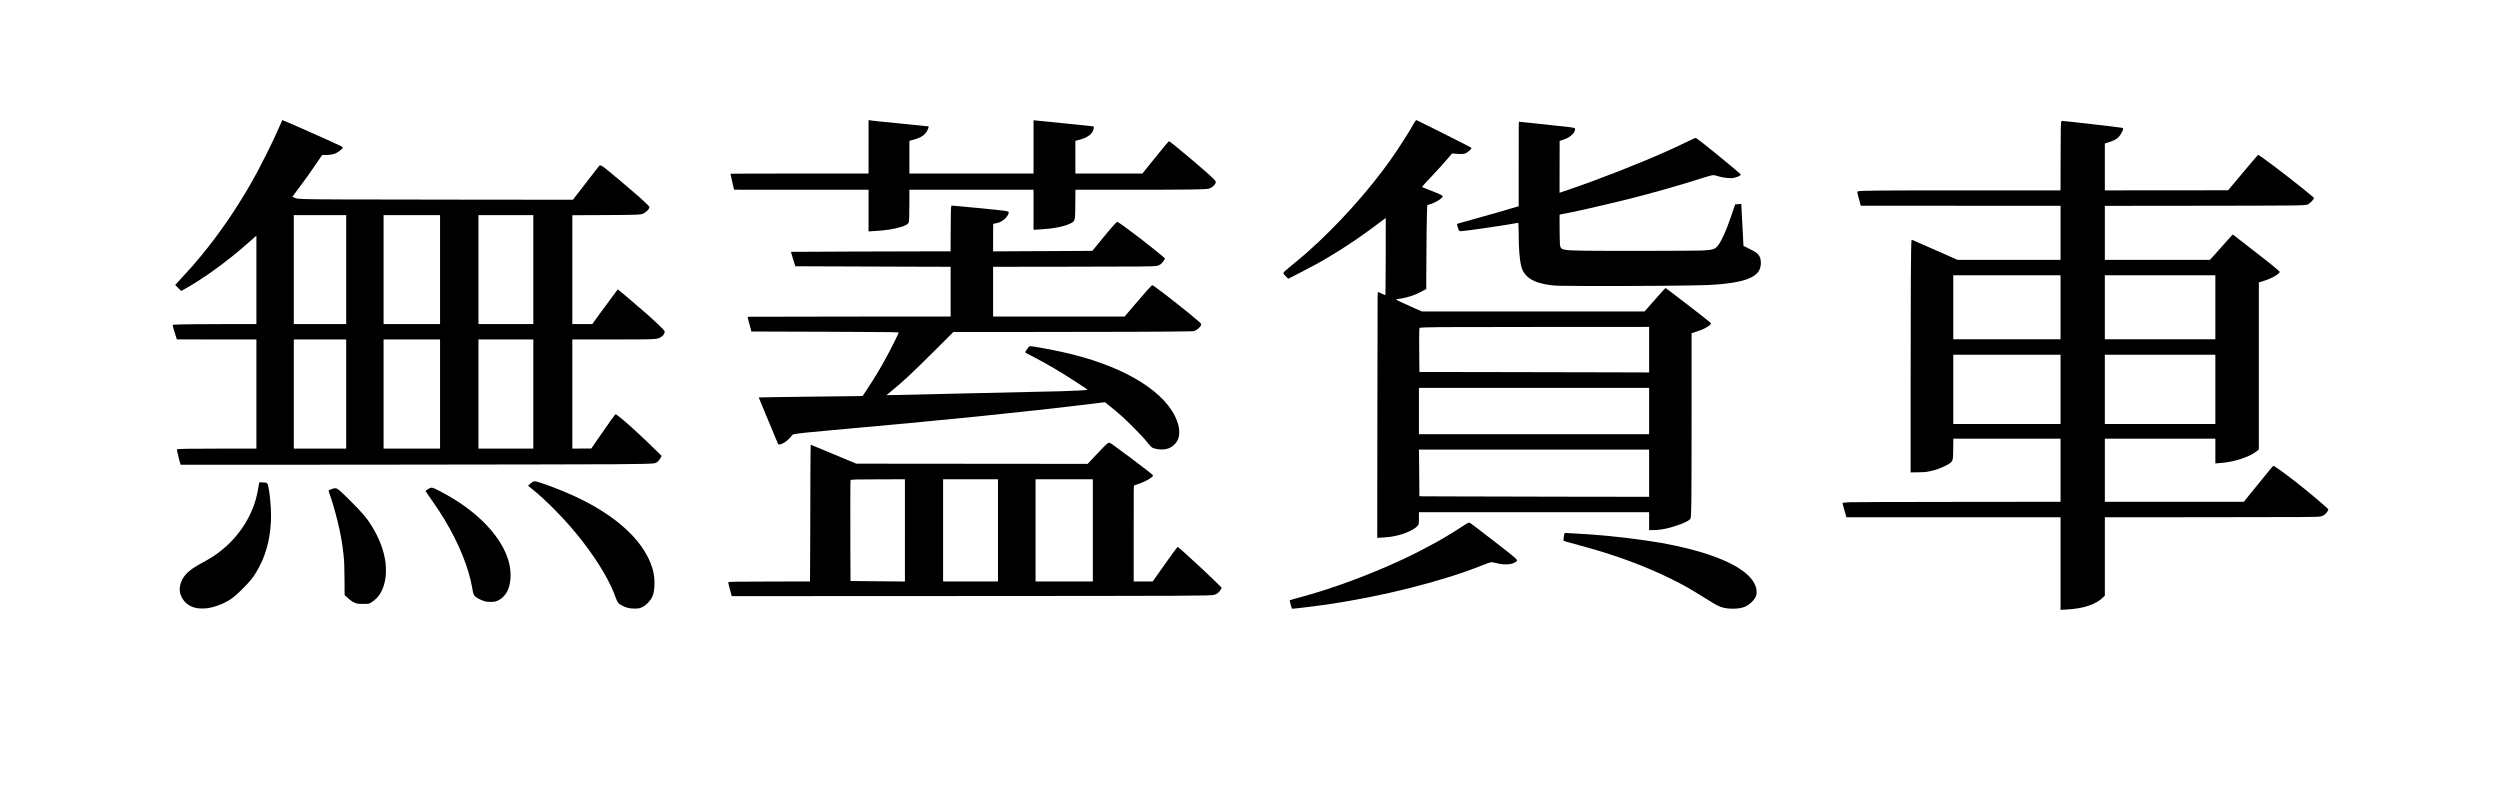 <?xml version="1.0" standalone="no"?>
<!DOCTYPE svg PUBLIC "-//W3C//DTD SVG 20010904//EN"
 "http://www.w3.org/TR/2001/REC-SVG-20010904/DTD/svg10.dtd">
<svg version="1.0" xmlns="http://www.w3.org/2000/svg"
 width="12305pt" height="3898pt" viewBox="0 0 12305 3898"
 preserveAspectRatio="xMidYMid meet">
<g transform="translate(0,3898) scale(0.1,-0.1)"
fill="#000000" stroke="none">
<path d="M13755 32753 c-192 -444 -368 -816 -665 -1408 -346 -688 -535 -1041
-798 -1495 -723 -1243 -1494 -2363 -2346 -3405 -321 -392 -559 -664 -1014
-1155 l-310 -335 148 -149 148 -149 218 123 c713 401 1471 924 2279 1571 324
259 480 391 850 718 154 136 297 262 318 280 l37 33 0 -2176 0 -2176 -1287 0
c-1235 0 -2548 -14 -2738 -28 -87 -7 -90 -8 -93 -32 -3 -29 56 -239 145 -515
l59 -180 1957 -3 1957 -2 0 -2685 0 -2685 -1602 0 c-1762 0 -2281 -10 -2313
-42 -11 -10 167 -731 185 -751 10 -11 19683 10 21340 23 1247 10 1778 21 1940
41 57 7 100 19 133 37 70 38 164 145 217 247 l45 87 -230 225 c-730 712 -1166
1117 -1638 1522 -192 164 -371 301 -395 301 -28 0 -215 -260 -843 -1169 l-356
-516 -467 -3 -466 -2 0 2685 0 2685 1763 0 c1770 0 2207 7 2374 35 204 36 372
163 402 306 9 41 8 55 -5 82 -32 61 -426 439 -869 833 -339 301 -1423 1221
-1429 1212 -2 -3 -164 -222 -746 -1009 -157 -212 -334 -456 -395 -542 l-110
-156 -492 -1 -493 0 0 2679 0 2678 1433 6 c1742 7 1935 14 2064 77 126 62 263
193 291 278 9 27 9 40 -2 60 -19 37 -266 276 -476 462 -438 387 -1544 1316
-1733 1457 -158 117 -216 138 -256 91 -11 -13 -196 -252 -413 -533 -216 -280
-503 -651 -637 -823 l-243 -314 -5586 6 c-5854 6 -7049 11 -7552 27 -400 12
-461 20 -577 71 -51 22 -93 42 -93 44 0 3 134 183 299 402 358 476 539 729
896 1255 l270 397 138 0 c164 0 303 14 411 40 132 33 305 139 414 254 82 86
79 90 -95 173 -453 217 -2791 1253 -2826 1253 -2 0 -66 -143 -142 -317z m3285
-7043 l0 -2680 -1290 0 -1290 0 0 2680 0 2680 1290 0 1290 0 0 -2680z m4620 0
l0 -2680 -1390 0 -1390 0 0 2680 0 2680 1390 0 1390 0 0 -2680z m4590 0 l0
-2680 -1350 0 -1350 0 0 2680 0 2680 1350 0 1350 0 0 -2680z m-9210 -6125 l0
-2685 -1290 0 -1290 0 0 2685 0 2685 1290 0 1290 0 0 -2685z m4620 0 l0 -2685
-1390 0 -1390 0 0 2685 0 2685 1390 0 1390 0 0 -2685z m4590 0 l0 -2685 -1350
0 -1350 0 0 2685 0 2685 1350 0 1350 0 0 -2685z"/>
<path d="M42750 31756 l0 -1316 -3048 0 c-1677 0 -3205 -3 -3396 -7 l-348 -6
6 -46 c3 -25 42 -201 86 -390 44 -190 80 -346 80 -348 0 -2 1490 -3 3310 -3
l3310 0 0 -1025 0 -1025 26 0 c55 0 495 31 644 46 497 48 934 148 1161 265 97
50 133 86 149 147 21 81 29 356 30 985 l0 607 3055 0 3055 0 0 -986 0 -986 78
6 c42 3 160 11 262 16 642 36 1138 132 1462 284 122 57 170 94 197 150 47 95
51 159 58 859 l6 657 2431 0 c3085 1 3917 11 4116 51 166 33 359 207 360 325
0 40 -34 86 -146 198 -304 304 -2098 1816 -2155 1816 -20 0 -276 -307 -853
-1022 l-457 -568 -1650 0 -1649 0 0 804 0 803 158 43 c266 72 374 118 515 222
85 63 150 136 187 213 33 67 60 209 44 225 -12 12 -259 40 -909 104 -460 46
-1932 194 -2012 203 l-43 5 0 -1311 0 -1311 -3055 0 -3055 0 0 804 0 803 158
43 c194 52 292 88 389 140 135 72 238 164 306 272 38 59 86 174 94 223 l5 32
-88 11 c-132 17 -611 65 -1204 122 -1137 109 -1557 154 -1644 176 l-26 6 0
-1316z"/>
<path d="M69678 33043 c-33 -36 -86 -120 -128 -203 -121 -241 -701 -1150
-1070 -1675 -1089 -1553 -2685 -3326 -4160 -4621 -274 -240 -427 -369 -720
-604 -310 -249 -430 -361 -430 -401 0 -33 47 -94 157 -202 l80 -78 534 274
c706 362 1029 540 1514 830 816 489 1547 984 2383 1614 200 150 366 273 369
273 8 0 -6 -3632 -13 -3727 -4 -40 -10 -73 -15 -73 -5 0 -84 36 -176 80 -93
44 -173 80 -179 80 -8 0 -13 -60 -18 -192 -3 -106 -9 -2829 -12 -6050 l-7
-5858 52 0 c86 0 458 29 581 46 541 72 1104 292 1333 520 84 84 87 100 87 426
l0 268 5665 0 5665 0 0 -440 0 -440 168 0 c270 1 476 27 776 101 540 133 1043
347 1092 465 47 112 53 739 54 5236 l0 3887 234 76 c315 102 560 224 678 336
64 61 58 72 -112 212 -335 274 -2058 1601 -2081 1601 -14 1 -277 -291 -809
-897 l-225 -257 -5481 0 -5482 0 -373 166 c-527 235 -894 407 -891 419 4 14
42 24 167 40 215 29 430 83 667 169 167 61 289 117 485 223 l163 88 0 420 c2
1570 27 3457 48 3650 l7 60 110 36 c61 20 146 51 190 68 226 91 455 259 455
333 0 37 -176 121 -560 268 -392 149 -461 180 -451 199 15 27 202 234 441 486
388 411 605 650 869 962 l163 193 52 -5 c322 -33 475 -34 567 -5 76 23 168 82
251 158 71 67 96 108 76 128 -7 7 -148 83 -313 169 -428 221 -2373 1195 -2388
1195 -7 0 -25 -12 -39 -27z m11492 -11274 l0 -1121 -1937 6 c-1066 3 -3610 9
-5654 12 l-3716 6 -6 571 c-9 725 -9 1354 -1 1490 6 83 10 107 23 112 38 15
407 27 1016 34 363 4 2823 8 5468 9 l4807 2 0 -1121z m0 -3019 l0 -1140 -5665
0 -5665 0 0 1140 0 1140 5665 0 5665 0 0 -1140z m0 -3062 l0 -1161 -4322 6
c-2378 4 -4922 10 -5654 14 l-1332 6 -6 826 c-3 454 -8 971 -11 1149 l-6 322
5665 0 5666 0 0 -1162z"/>
<path d="M101465 33007 c-36 -55 -37 -122 -42 -1774 l-4 -1623 -4252 0 c-4854
-1 -5610 -7 -5723 -50 -26 -10 -27 -12 -21 -73 4 -34 25 -125 48 -202 23 -77
58 -205 79 -285 l37 -145 4916 -3 4917 -2 0 -1330 0 -1330 -2538 0 -2537 0
-620 276 c-885 393 -1614 714 -1625 714 -4 0 -11 -12 -14 -27 -32 -146 -45
-2409 -46 -7551 l0 -3874 343 5 c287 4 363 8 471 26 354 58 671 168 992 342
129 70 205 132 235 191 45 89 51 147 56 636 l5 462 2639 0 2639 0 0 -1554 0
-1554 -5022 -5 c-3208 -4 -5123 -9 -5300 -16 -271 -10 -393 -22 -410 -39 -7
-7 57 -241 173 -629 l22 -73 5269 0 5268 0 0 -2280 0 -2280 38 5 c20 2 132 9
247 15 455 24 781 81 1115 195 285 98 503 223 679 391 l101 96 0 1928 0 1929
5063 4 c5034 4 5348 6 5546 37 102 17 183 59 261 138 60 62 130 173 130 207 0
44 -983 874 -1640 1385 -537 418 -1015 760 -1062 760 -24 0 -117 -113 -1122
-1352 l-338 -418 -3419 0 -3419 0 0 1555 0 1555 2720 0 2720 0 0 -610 0 -611
58 6 c31 3 140 12 242 21 320 26 635 91 946 193 380 124 642 254 812 401 l82
71 0 4109 0 4109 88 26 c342 101 583 204 777 332 87 58 165 131 165 155 0 33
-381 351 -890 743 -350 270 -1164 902 -1303 1013 -111 88 -120 93 -136 78 -10
-9 -263 -291 -562 -626 l-544 -610 -2587 0 -2588 0 0 1329 0 1329 4573 5
c5136 6 5301 8 5420 69 126 64 297 243 297 312 0 19 -157 154 -520 445 -959
770 -2165 1681 -2226 1681 -7 0 -206 -231 -442 -512 -237 -282 -567 -675 -734
-873 l-304 -360 -3032 -3 -3032 -2 0 1154 0 1155 133 41 c286 88 443 166 536
265 149 160 280 438 215 459 -73 23 -2869 346 -2995 346 -5 0 -15 -10 -24 -23z
m-45 -9152 l0 -1575 -2640 0 -2640 0 0 1575 0 1575 2640 0 2640 0 0 -1575z
m7620 0 l0 -1575 -2720 0 -2720 0 0 1575 0 1575 2720 0 2720 0 0 -1575z
m-7620 -4040 l0 -1705 -2640 0 -2640 0 0 1705 0 1705 2640 0 2640 0 0 -1705z
m7620 0 l0 -1705 -2720 0 -2720 0 0 1705 0 1705 2720 0 2720 0 0 -1705z"/>
<path d="M74750 30911 l0 -2079 -32 -11 c-311 -99 -1544 -454 -2263 -651 -570
-156 -729 -201 -739 -210 -9 -9 31 -176 64 -263 26 -69 63 -97 128 -97 168 0
2438 331 2730 399 45 10 85 15 88 10 12 -19 24 -308 24 -579 1 -673 45 -1237
121 -1540 136 -541 576 -830 1439 -944 252 -34 429 -38 1780 -43 2201 -8 5240
16 5975 47 833 36 1548 144 1942 294 460 176 663 416 663 785 0 203 -44 334
-146 441 -78 82 -166 136 -461 284 l-253 126 0 58 c0 31 -11 255 -25 497 -14
242 -32 582 -40 755 -20 427 -37 755 -39 757 -3 4 -296 -24 -300 -28 -2 -2
-60 -170 -129 -374 -227 -670 -355 -993 -529 -1339 -138 -272 -248 -411 -372
-470 -99 -47 -260 -69 -641 -87 -326 -16 -4812 -24 -5655 -10 -1241 21 -1271
28 -1300 322 -7 64 -14 407 -17 785 -5 650 -5 672 13 677 11 3 55 11 99 17
332 48 2108 450 3245 735 1260 316 2544 681 3685 1047 319 102 458 138 531
138 29 0 94 -13 150 -31 231 -71 421 -106 634 -115 112 -5 151 -3 230 14 168
35 330 112 330 157 0 26 -458 415 -1155 982 -690 560 -1029 823 -1064 823 -32
0 -112 -36 -491 -220 -386 -187 -595 -285 -1005 -467 -1368 -609 -3350 -1383
-4770 -1863 -176 -60 -346 -117 -378 -129 l-57 -20 2 1276 3 1276 158 53 c236
79 355 150 483 287 67 71 97 124 115 204 11 47 10 55 -5 72 -37 41 -186 62
-1216 166 -800 81 -1262 131 -1405 150 -60 8 -117 15 -127 15 -17 0 -18 -88
-18 -2079z"/>
<path d="M46825 28841 c-23 -72 -27 -255 -32 -1203 l-5 -1028 -646 0 c-1278 0
-7206 -21 -7211 -26 -4 -4 73 -264 168 -559 l47 -150 1745 -7 c959 -4 2679
-11 3822 -14 l2077 -6 0 -1224 0 -1224 -4994 -2 c-2747 -2 -4997 -6 -5001 -10
-4 -4 20 -105 53 -225 34 -120 78 -282 99 -360 l38 -143 690 0 c1209 0 5775
-21 6172 -28 210 -4 384 -10 388 -14 14 -14 -403 -850 -641 -1283 -302 -551
-562 -980 -957 -1577 l-177 -266 -113 -6 c-61 -3 -398 -8 -747 -11 -349 -2
-990 -10 -1425 -15 -434 -6 -1248 -17 -1808 -24 -559 -7 -1019 -15 -1022 -18
-3 -3 112 -284 256 -624 312 -739 684 -1630 693 -1661 9 -27 42 -37 99 -30 62
8 232 98 323 172 85 67 213 198 272 277 34 46 37 47 121 62 216 40 731 94
1766 186 5598 497 9414 884 12921 1311 l591 72 251 -202 c457 -366 685 -572
1177 -1065 355 -355 510 -524 694 -760 92 -117 164 -187 224 -218 111 -56 385
-95 548 -78 215 22 364 88 505 223 179 169 257 361 257 627 1 249 -70 505
-221 806 -681 1357 -2751 2529 -5537 3138 -640 140 -1439 286 -1563 286 -48 0
-52 -3 -98 -52 -57 -65 -151 -204 -159 -238 -6 -25 6 -31 302 -184 789 -408
1409 -772 2228 -1309 193 -126 392 -256 443 -289 50 -33 92 -63 92 -68 0 -23
-450 -50 -1250 -75 -102 -3 -491 -12 -865 -20 -1007 -22 -3106 -70 -5030 -115
-2303 -54 -2577 -60 -2673 -60 l-84 0 114 92 c695 563 1083 923 2308 2145
l876 873 3784 0 c3883 0 7057 13 7695 30 l360 9 81 40 c141 70 274 212 274
292 0 33 -8 44 -77 110 -295 275 -1804 1472 -2217 1757 -49 34 -99 62 -112 62
-37 0 -322 -319 -984 -1098 l-375 -442 -3237 0 -3238 0 0 1224 0 1224 3778 5
c3708 5 4056 8 4262 37 151 22 274 113 369 275 28 47 51 89 51 94 0 19 -713
598 -1160 942 -664 510 -1147 859 -1189 859 -41 0 -346 -348 -894 -1021 l-331
-406 -1180 -7 c-650 -3 -1749 -9 -2443 -12 l-1263 -7 0 677 c0 533 3 677 13
680 6 2 63 14 125 25 62 12 142 33 178 48 79 31 189 102 262 168 95 86 192
243 192 312 0 54 -43 68 -316 102 -288 37 -2390 241 -2481 241 -13 0 -24 -8
-28 -19z"/>
<path d="M54515 17158 c-63 -42 -297 -279 -673 -681 l-307 -329 -5695 5 -5695
5 -610 255 c-335 139 -838 349 -1116 465 -278 117 -510 212 -516 212 -10 0
-23 -2470 -23 -4394 0 -518 -3 -1255 -7 -1638 l-6 -697 -1921 -4 c-1964 -4
-2059 -6 -2095 -42 -12 -12 -3 -54 62 -297 42 -156 82 -305 89 -332 l13 -48
11000 5 c11865 6 12479 9 12737 57 126 24 263 132 336 265 23 43 42 83 42 89
0 12 -599 587 -1000 962 -589 549 -1139 1044 -1161 1044 -28 0 -349 -439
-1014 -1387 l-219 -313 -468 0 -468 0 0 2359 c0 2237 1 2359 18 2366 9 4 94
33 187 65 316 108 597 253 714 371 54 54 48 63 -131 206 -386 308 -1392 1063
-1820 1366 -158 112 -175 117 -253 65z m-9975 -4284 l0 -2517 -602 7 c-332 3
-934 9 -1339 12 l-737 7 -7 1381 c-4 759 -5 1875 -3 2479 3 946 5 1099 18
1107 50 31 273 37 1538 38 l1132 2 0 -2516z m4580 1 l0 -2515 -1350 0 -1350 0
0 2515 0 2515 1350 0 1350 0 0 -2515z m4670 0 l0 -2515 -1410 0 -1410 0 0
2515 0 2515 1410 0 1410 0 0 -2515z"/>
<path d="M26235 15271 c-23 -10 -87 -58 -144 -106 -84 -71 -100 -90 -89 -100
7 -7 99 -82 203 -167 390 -318 681 -586 1120 -1029 968 -979 1825 -2084 2420
-3119 251 -437 417 -788 561 -1188 86 -237 134 -297 310 -388 211 -110 368
-147 619 -148 192 -1 248 10 374 70 103 48 195 119 298 229 204 217 279 412
303 798 18 277 -12 579 -80 820 -269 951 -1004 1857 -2165 2664 -794 553
-1785 1045 -2970 1475 -576 209 -667 232 -760 189z"/>
<path d="M12755 15218 c-2 -13 -23 -132 -45 -266 -50 -299 -102 -509 -184
-757 -339 -1013 -1043 -1929 -1966 -2554 -190 -129 -306 -198 -558 -333 -434
-232 -658 -388 -840 -582 -200 -216 -316 -493 -315 -756 1 -139 22 -229 88
-367 147 -311 417 -503 785 -559 123 -18 349 -18 492 1 301 40 651 161 968
335 236 130 421 281 761 620 351 351 507 540 673 818 102 172 238 437 309 603
318 744 456 1610 407 2549 -29 540 -107 1108 -165 1196 -8 13 -25 30 -38 39
-31 20 -141 35 -264 35 -98 0 -103 -1 -108 -22z"/>
<path d="M21188 14970 c-48 -15 -152 -77 -198 -118 l-44 -39 53 -84 c29 -46
134 -199 233 -339 248 -350 477 -698 655 -995 707 -1177 1187 -2367 1358
-3365 50 -296 71 -353 154 -418 118 -93 302 -183 471 -229 85 -24 113 -27 270
-27 197 -1 251 9 379 70 186 88 351 254 453 459 165 329 204 824 103 1304
-157 743 -657 1527 -1430 2244 -559 518 -1225 975 -2035 1394 -268 140 -349
167 -422 143z"/>
<path d="M16350 14917 c-52 -19 -113 -43 -135 -53 -37 -18 -40 -22 -37 -54 2
-19 22 -84 44 -145 127 -351 259 -799 388 -1320 147 -593 245 -1140 299 -1675
36 -352 43 -530 48 -1248 l5 -733 117 -106 c208 -191 319 -262 476 -305 72
-19 105 -22 320 -22 281 -1 294 2 433 94 378 250 588 631 669 1210 23 170 23
544 -1 725 -78 597 -308 1206 -683 1810 -244 392 -428 610 -1037 1223 -345
348 -506 498 -619 577 -63 44 -78 50 -132 53 -48 2 -78 -4 -155 -31z"/>
<path d="M72231 13230 c-36 -17 -182 -109 -325 -204 -764 -508 -1857 -1110
-2881 -1586 -1342 -624 -2791 -1183 -4156 -1604 -279 -86 -590 -175 -1064
-306 -143 -40 -275 -77 -294 -82 -33 -9 -33 -11 -28 -51 7 -50 96 -369 105
-378 15 -14 1151 123 1717 206 2776 408 5647 1132 7660 1933 294 117 400 152
460 152 25 0 113 -18 197 -39 219 -57 360 -74 538 -68 98 4 172 12 229 26 91
23 225 88 261 126 64 68 3 123 -975 881 -1030 799 -1329 1024 -1359 1024 -11
0 -50 -14 -85 -30z"/>
<path d="M77007 12733 c-17 -57 -57 -278 -57 -312 0 -30 6 -44 25 -59 26 -20
227 -79 725 -212 1755 -468 3224 -1007 4585 -1680 600 -297 895 -464 1605
-909 278 -174 555 -341 615 -371 241 -122 463 -170 782 -170 257 0 458 34 618
105 188 84 396 272 493 445 47 85 63 152 63 270 0 390 -276 775 -806 1127
-915 609 -2559 1110 -4615 1407 -1189 172 -2458 297 -3560 351 -168 8 -342 17
-387 21 -73 5 -82 4 -86 -13z"/>
</g>
</svg>
